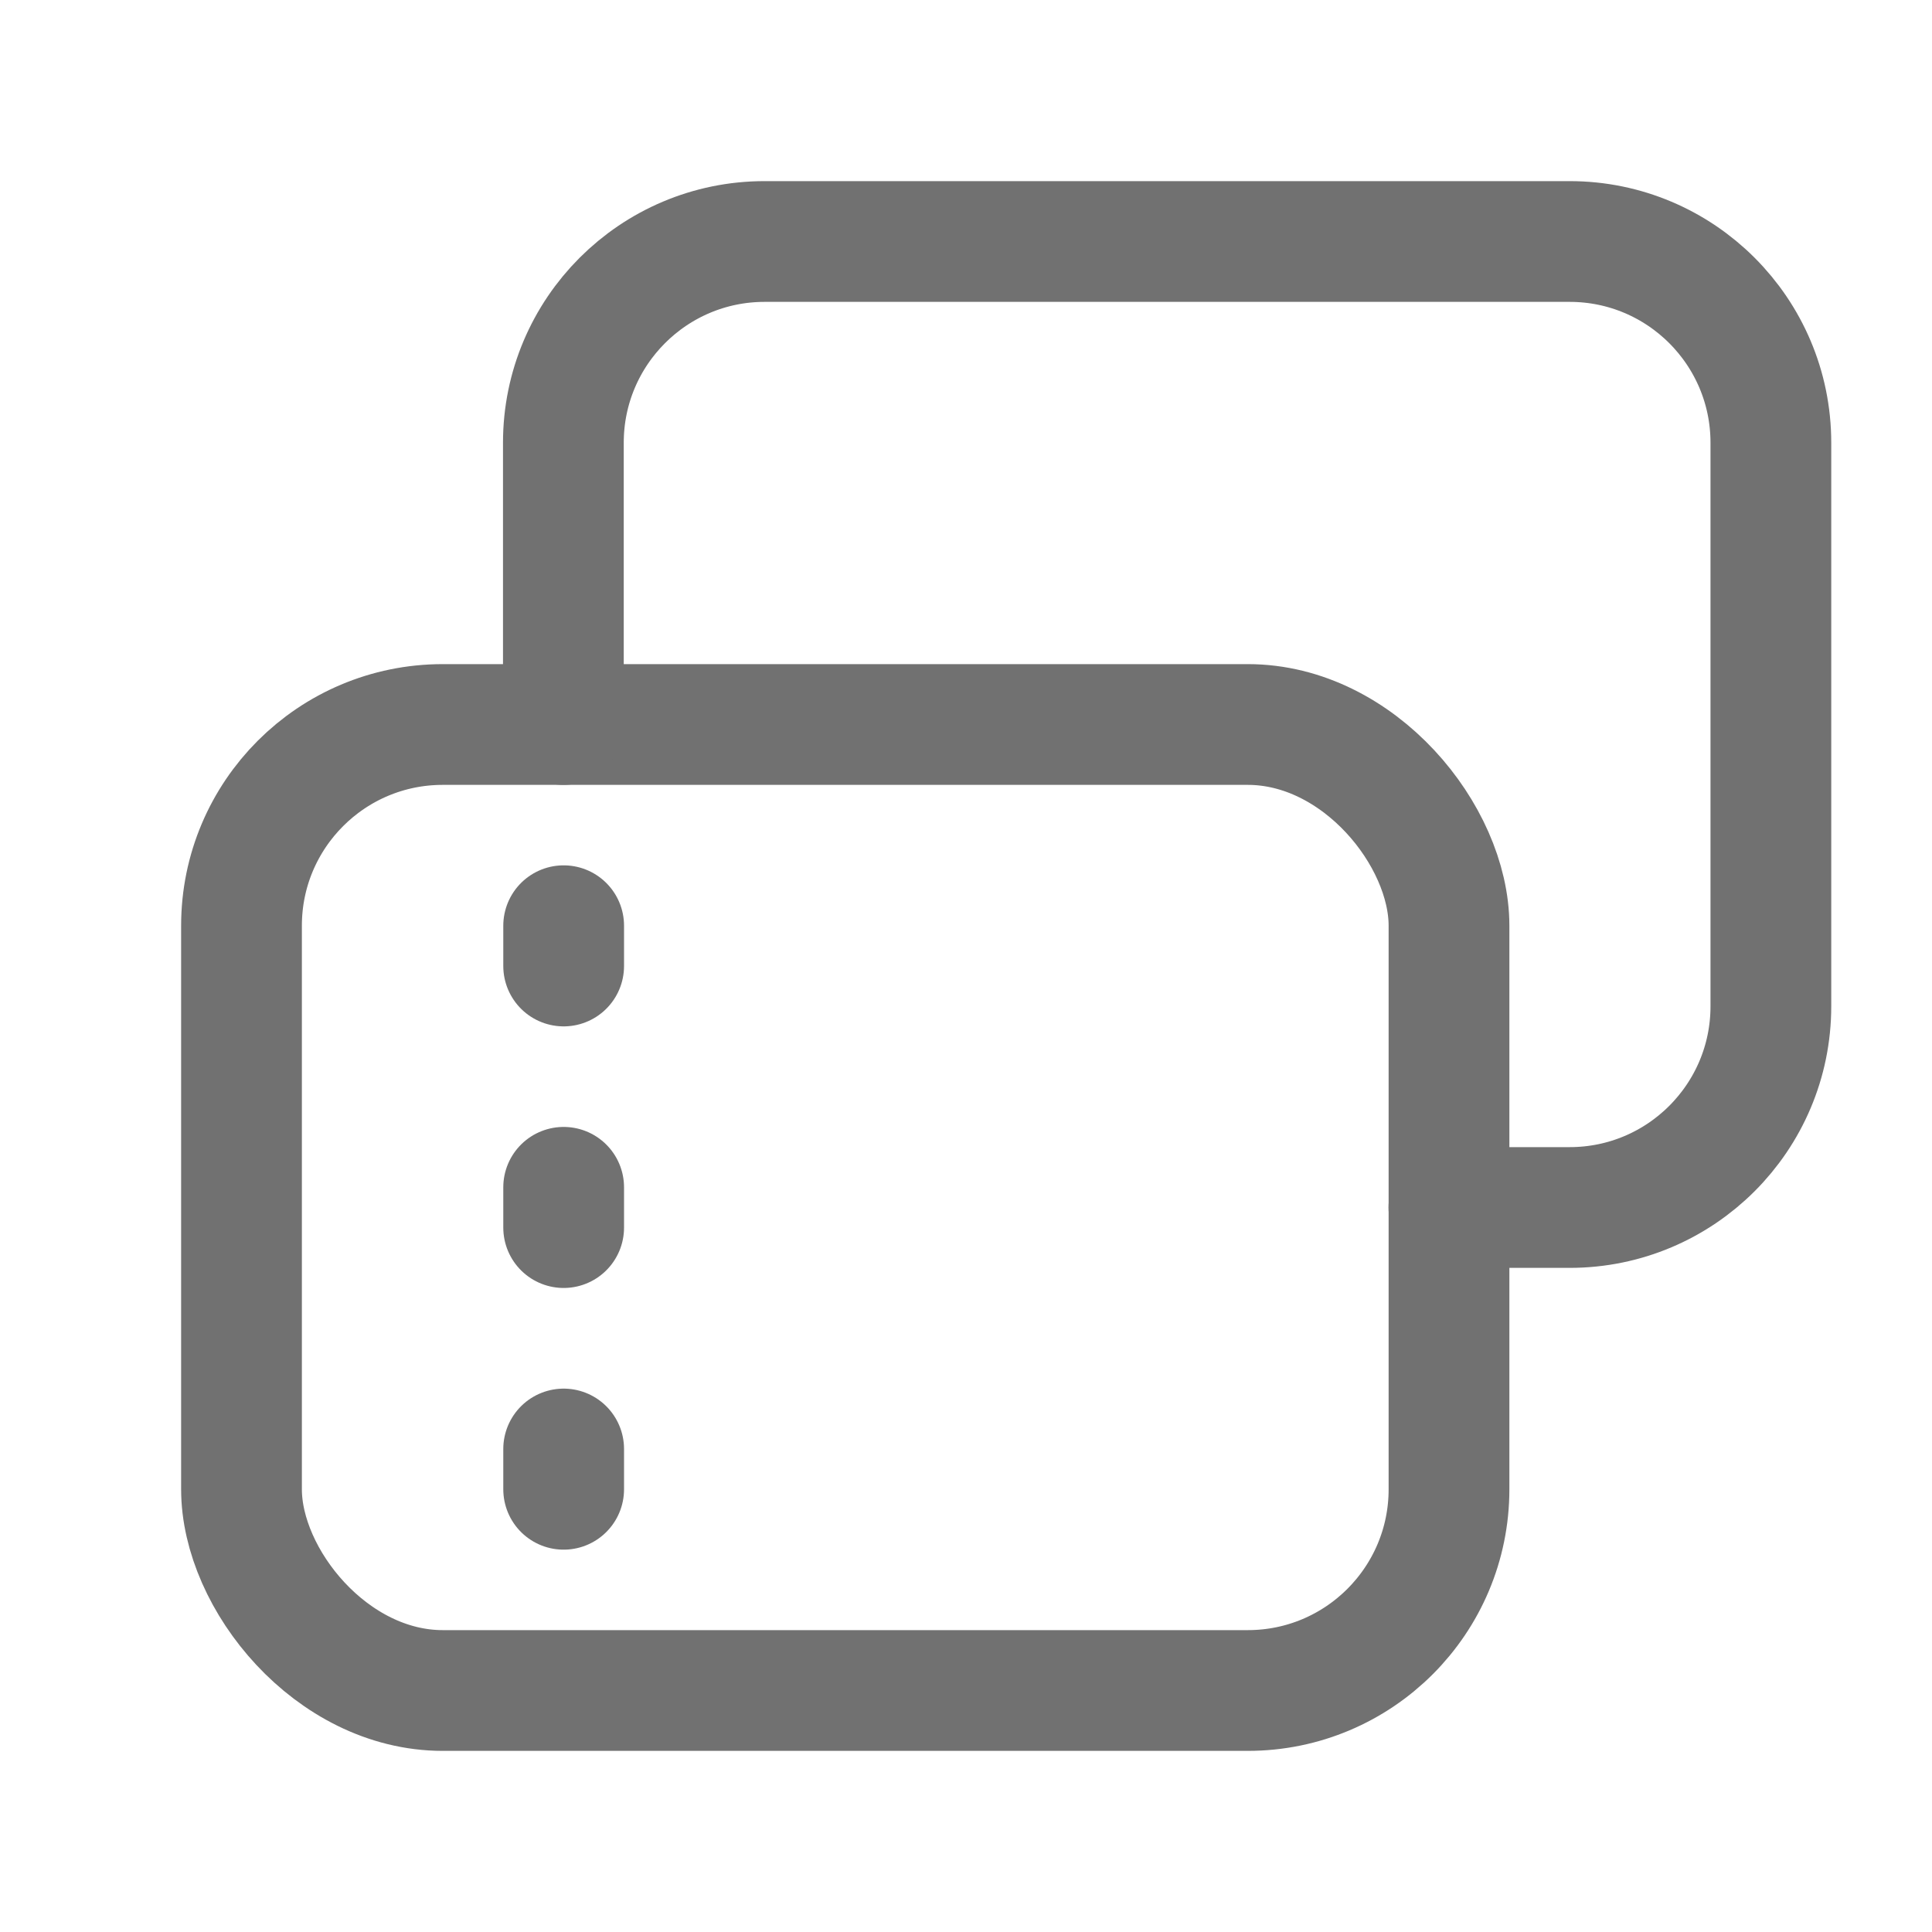 <svg width="20" height="20" viewBox="0 0 20 20" fill="none" xmlns="http://www.w3.org/2000/svg">
<path d="M5.835 15.417V15" stroke="#717171" stroke-width="1.25" stroke-linecap="round" stroke-linejoin="round"/>
<path d="M5.835 12.708L5.835 12.291" stroke="#717171" stroke-width="1.25" stroke-linecap="round" stroke-linejoin="round"/>
<path d="M5.835 10V9.583" stroke="#717171" stroke-width="1.25" stroke-linecap="round" stroke-linejoin="round"/>
<rect x="15" y="17.5" width="12.5" height="10" rx="2.083" transform="rotate(-180 15 17.5)" stroke="#717171" stroke-width="1.25" stroke-linecap="round" stroke-linejoin="round"/>
<path d="M14.999 12.5H16.249C17.399 12.5 18.332 11.567 18.332 10.417V4.583C18.332 3.433 17.399 2.5 16.249 2.5H7.915C6.765 2.5 5.832 3.433 5.832 4.583V7.5" stroke="#717171" stroke-width="1.25" stroke-linecap="round" stroke-linejoin="round"/>
</svg>
